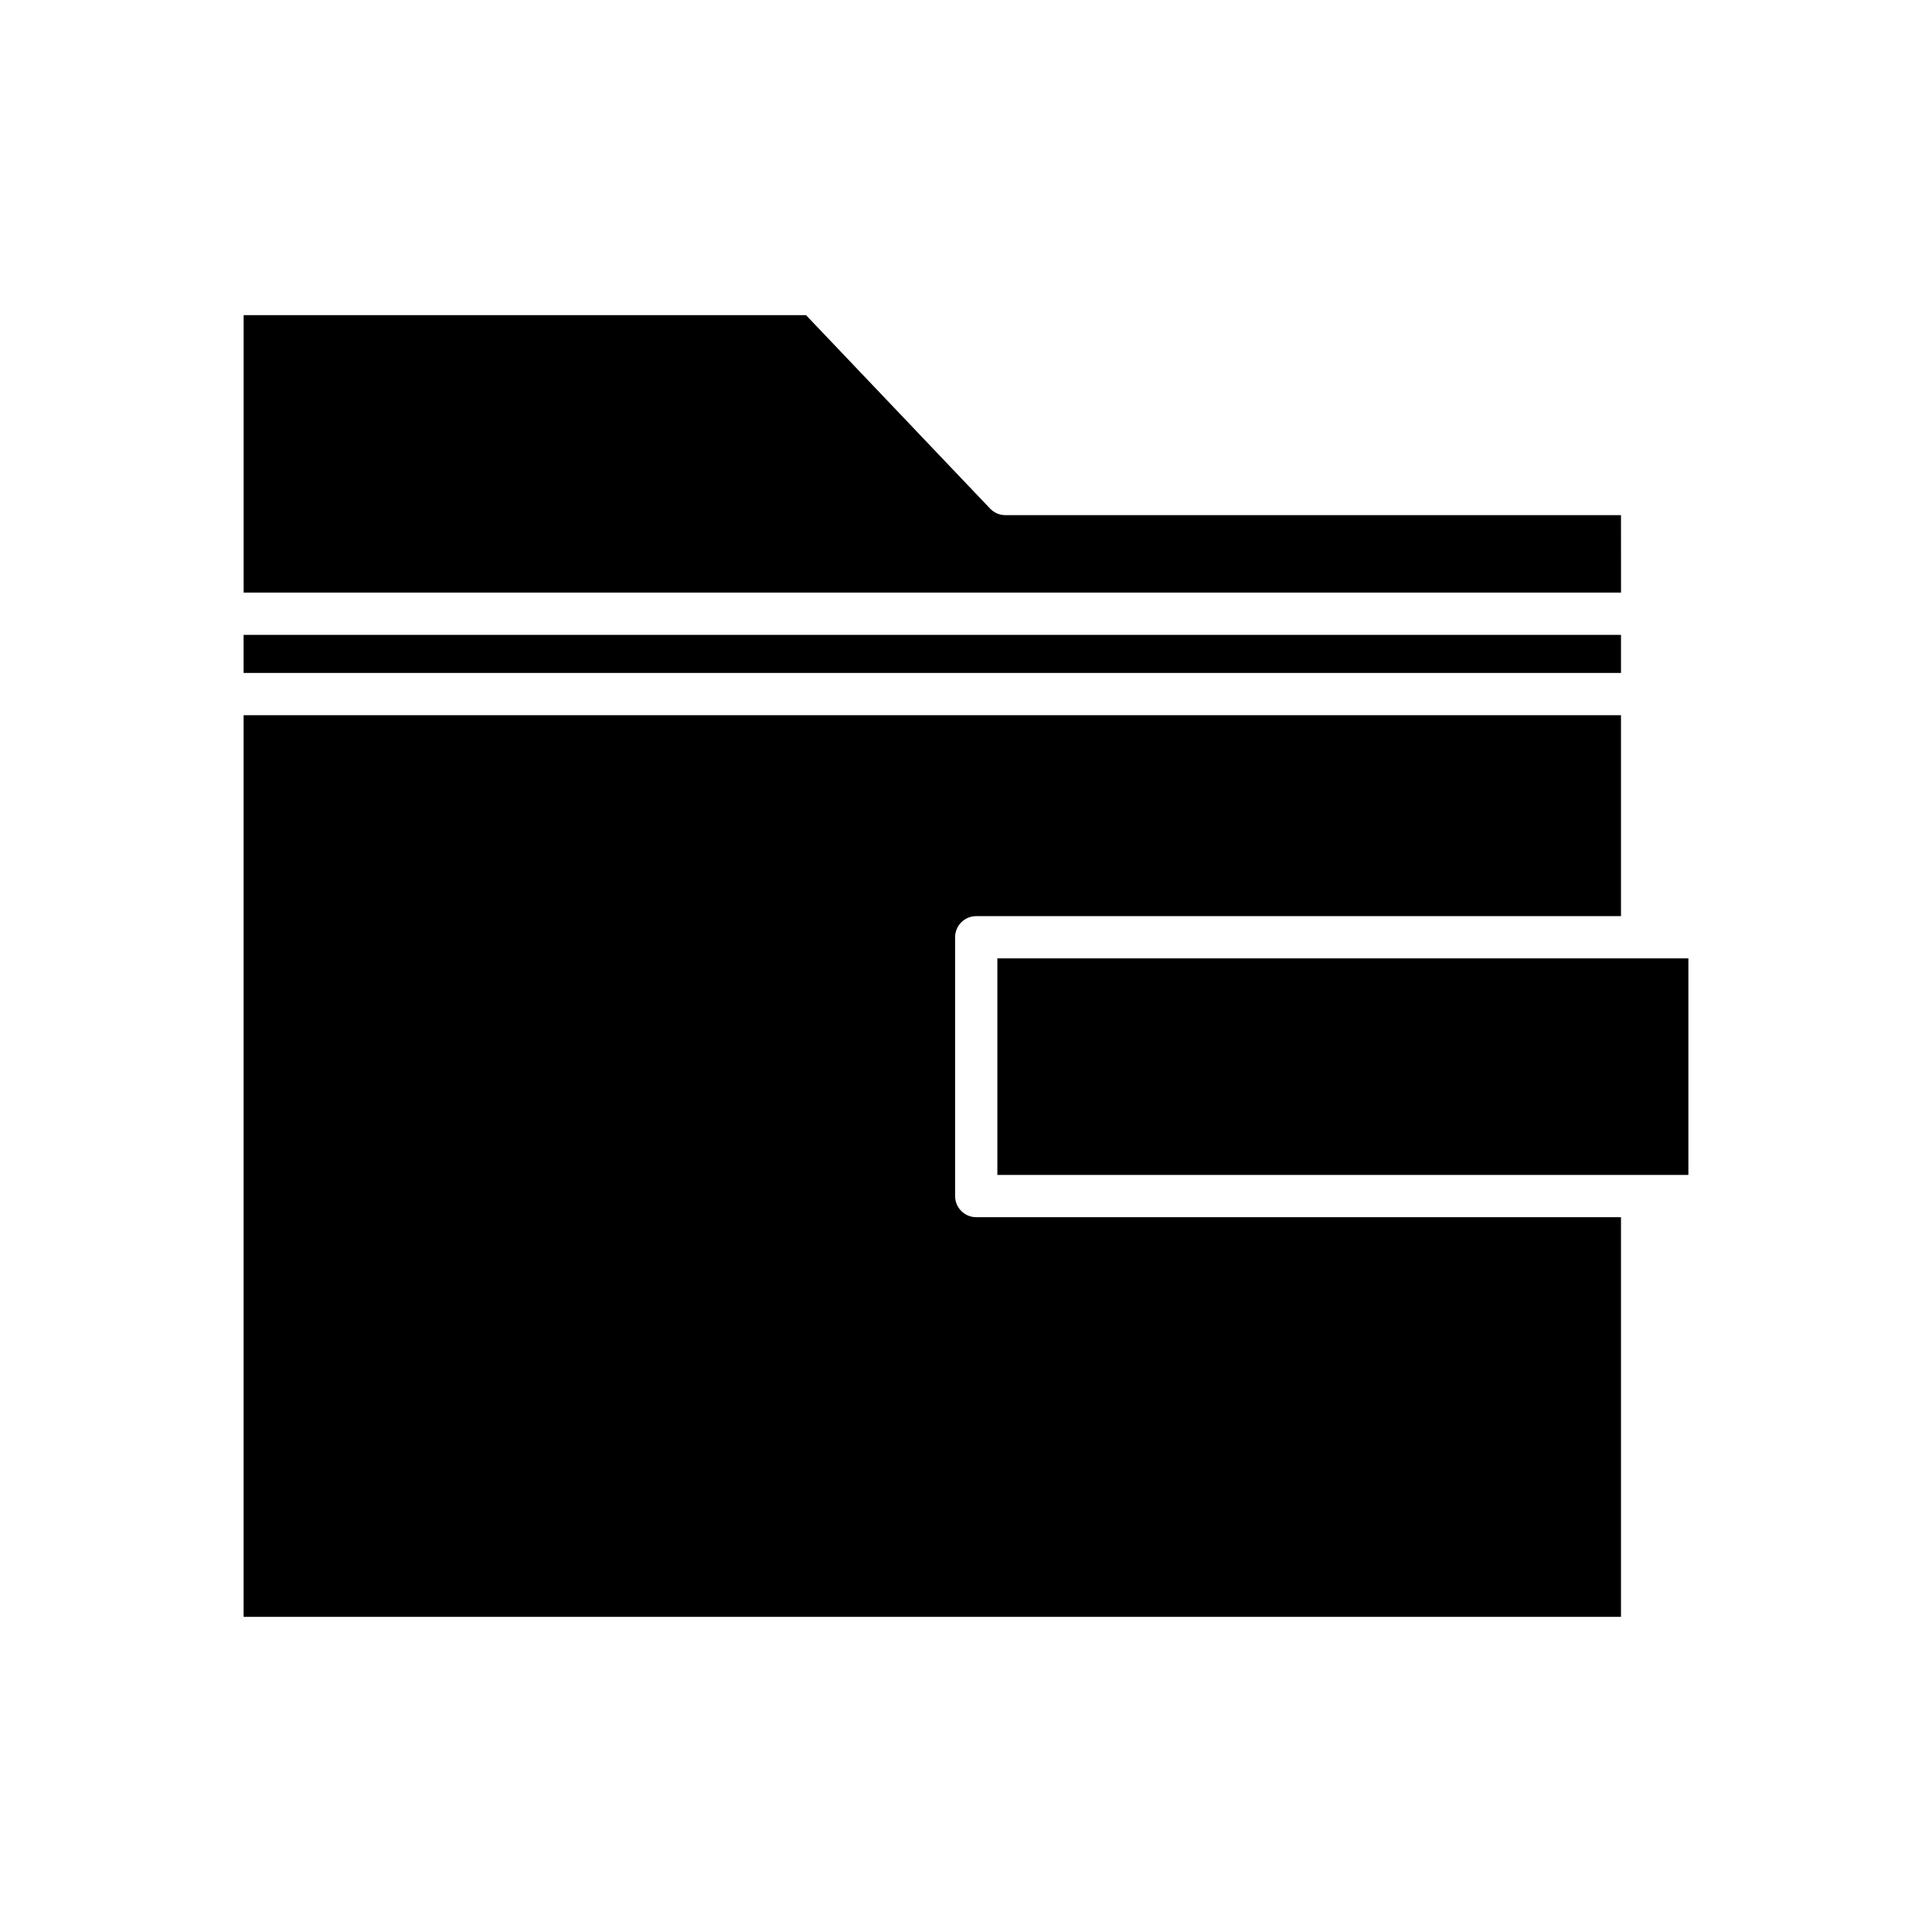 <?xml version="1.0" encoding="UTF-8"?>
<!-- Uploaded to: SVG Repo, www.svgrepo.com, Generator: SVG Repo Mixer Tools -->
<svg fill="#000000" width="800px" height="800px" version="1.1" viewBox="144 144 512 512" xmlns="http://www.w3.org/2000/svg">
 <g>
  <path d="m573.58 280.52h-163.14c-1.531 0-3-0.629-4.055-1.738l-48.777-51.262h-149.04v73.527h365.02z"/>
  <path d="m208.56 312.25h365.02v10.086h-365.02z"/>
  <path d="m573.58 466.57h-170.87c-3.094 0-5.598-2.504-5.598-5.598v-68.586c0-3.094 2.504-5.598 5.598-5.598h170.87v-53.258h-365.02v238.95h365.02z"/>
  <path d="m408.31 397.98h183.13v57.391h-183.13z"/>
 </g>
</svg>